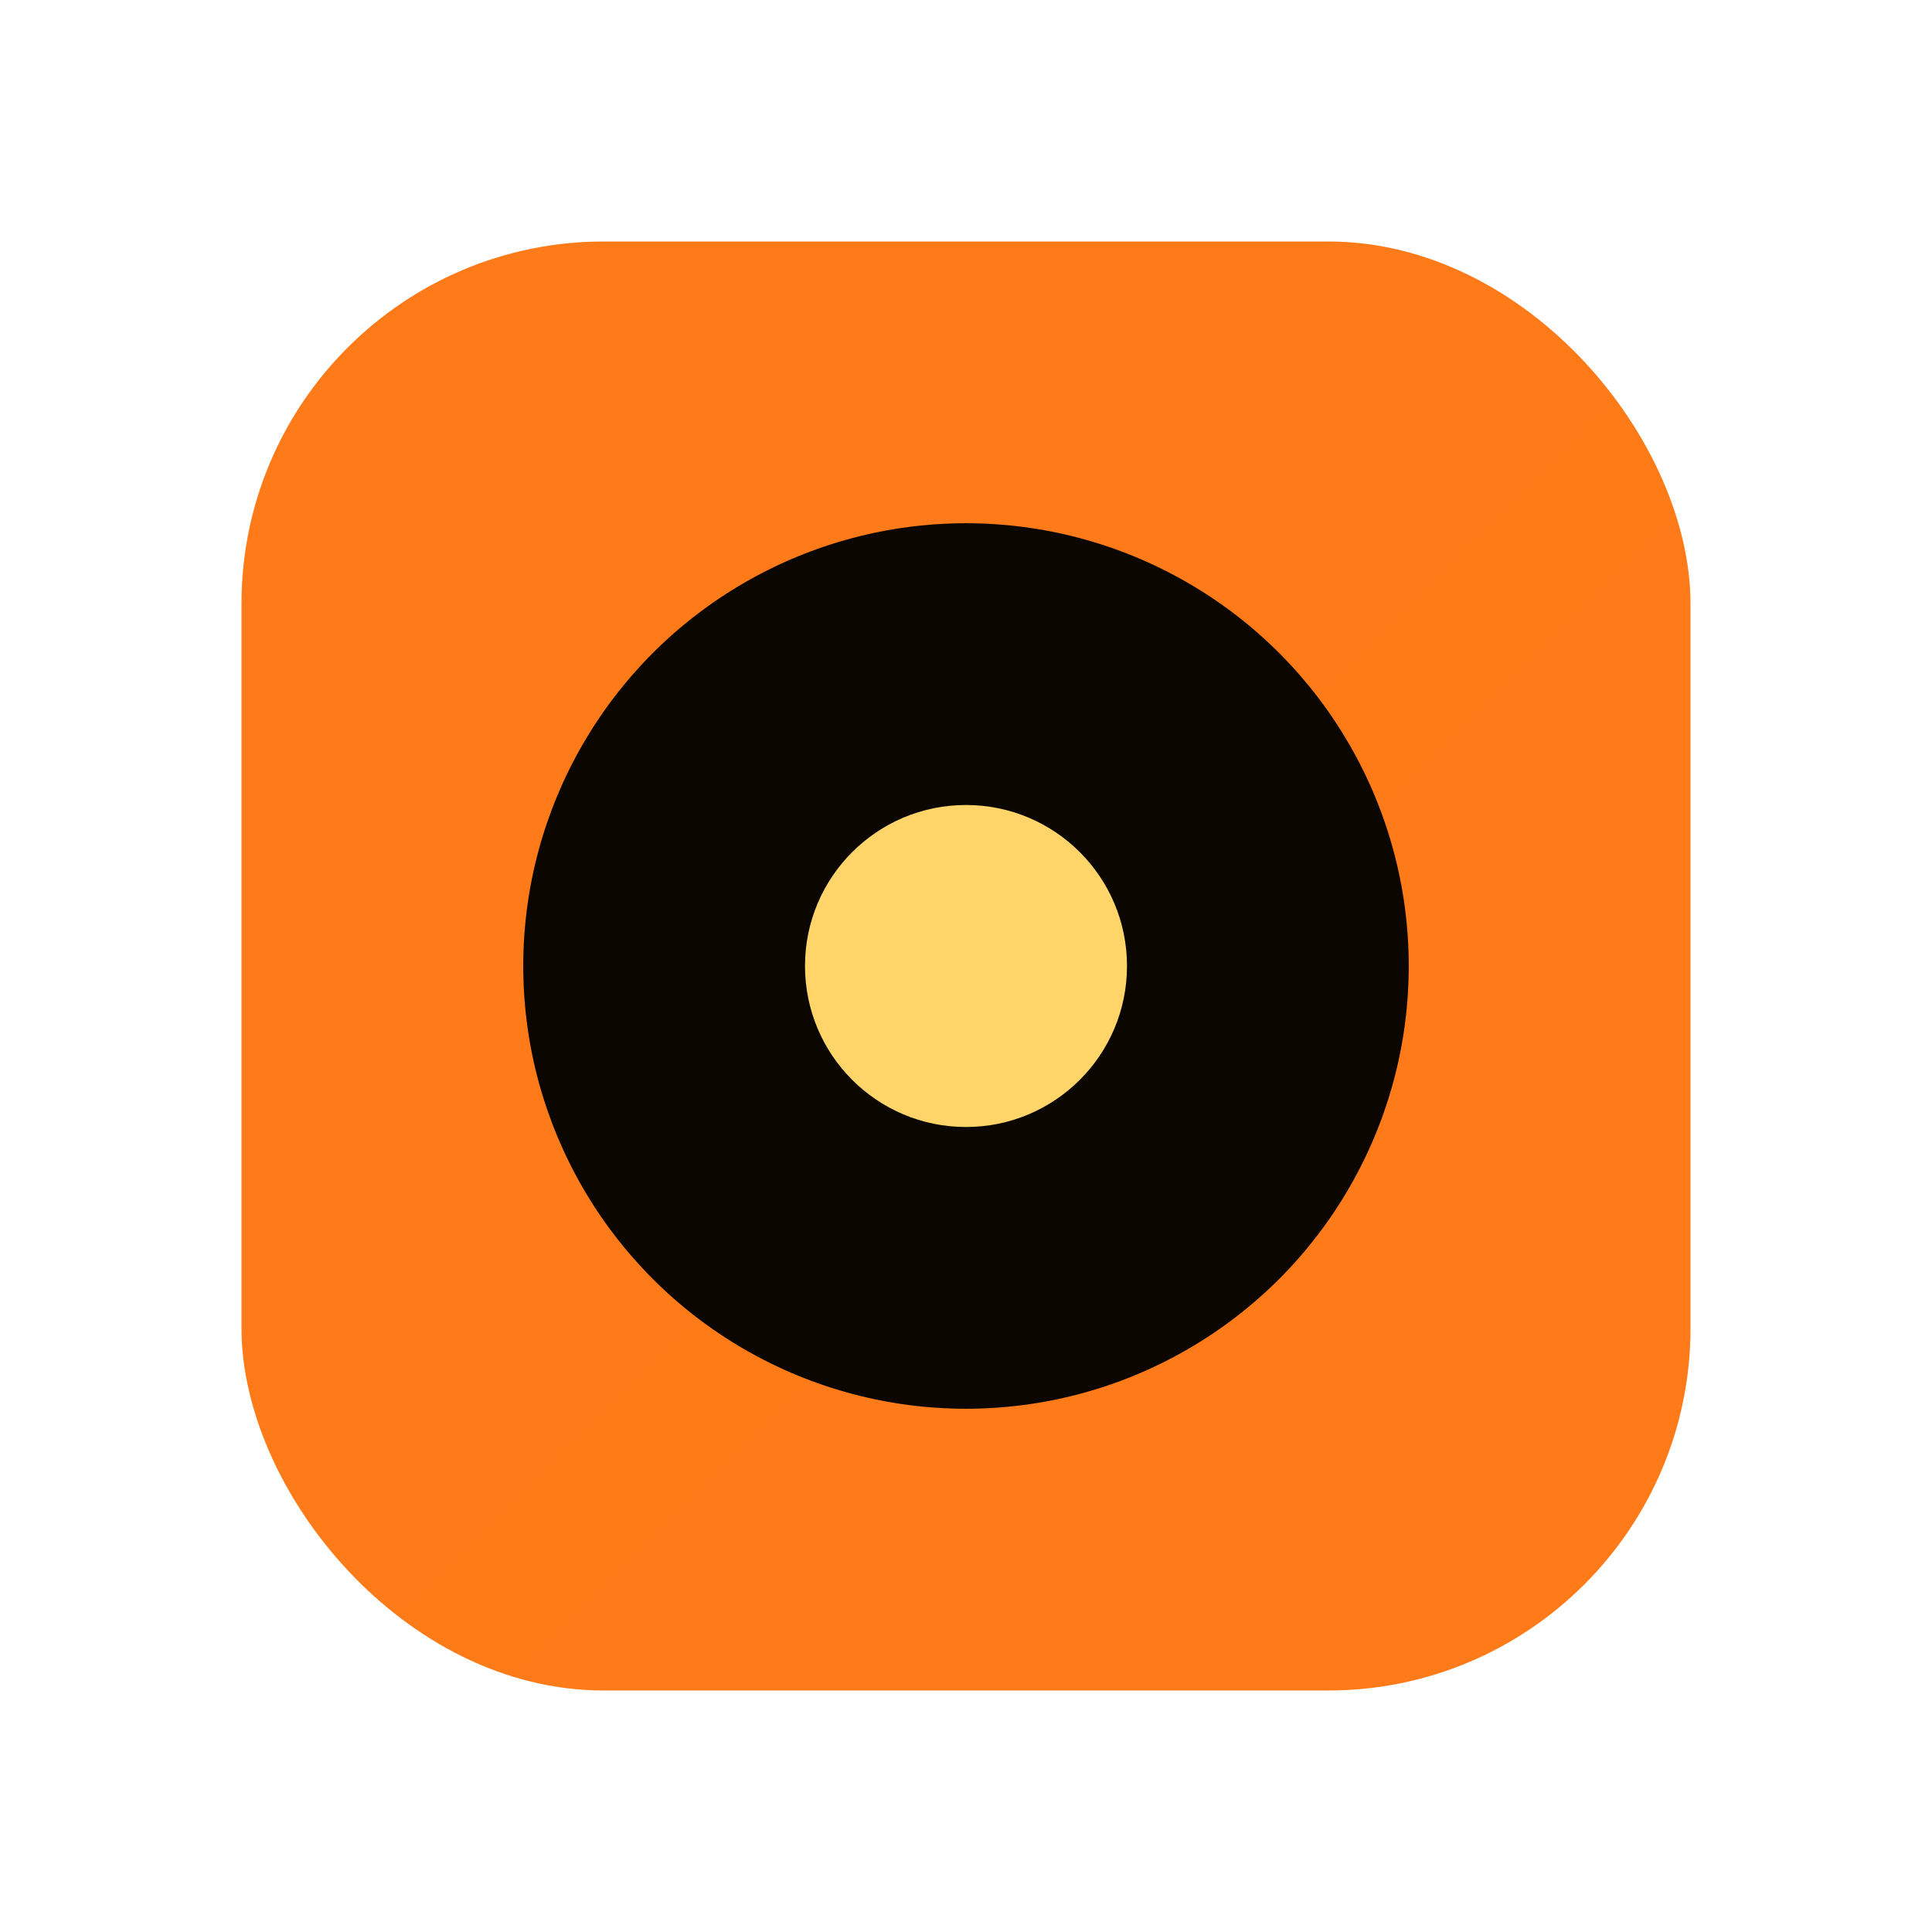 <svg xmlns="http://www.w3.org/2000/svg" width="96" height="96" viewBox="0 0 96 96" fill="none">
  <defs><linearGradient id="g" x1="0" y1="0" x2="96" y2="96"><stop stop-color="#FF7A18"/><stop offset="1" stop-color="#FFD56A"/></linearGradient></defs>
  <rect x="12" y="12" width="72" height="72" rx="18" fill="url(#g)"/>
  <circle cx="48" cy="48" r="22" fill="#000" opacity=".95"/>
  <circle cx="48" cy="48" r="8" fill="#FFD56A"/>
</svg>
